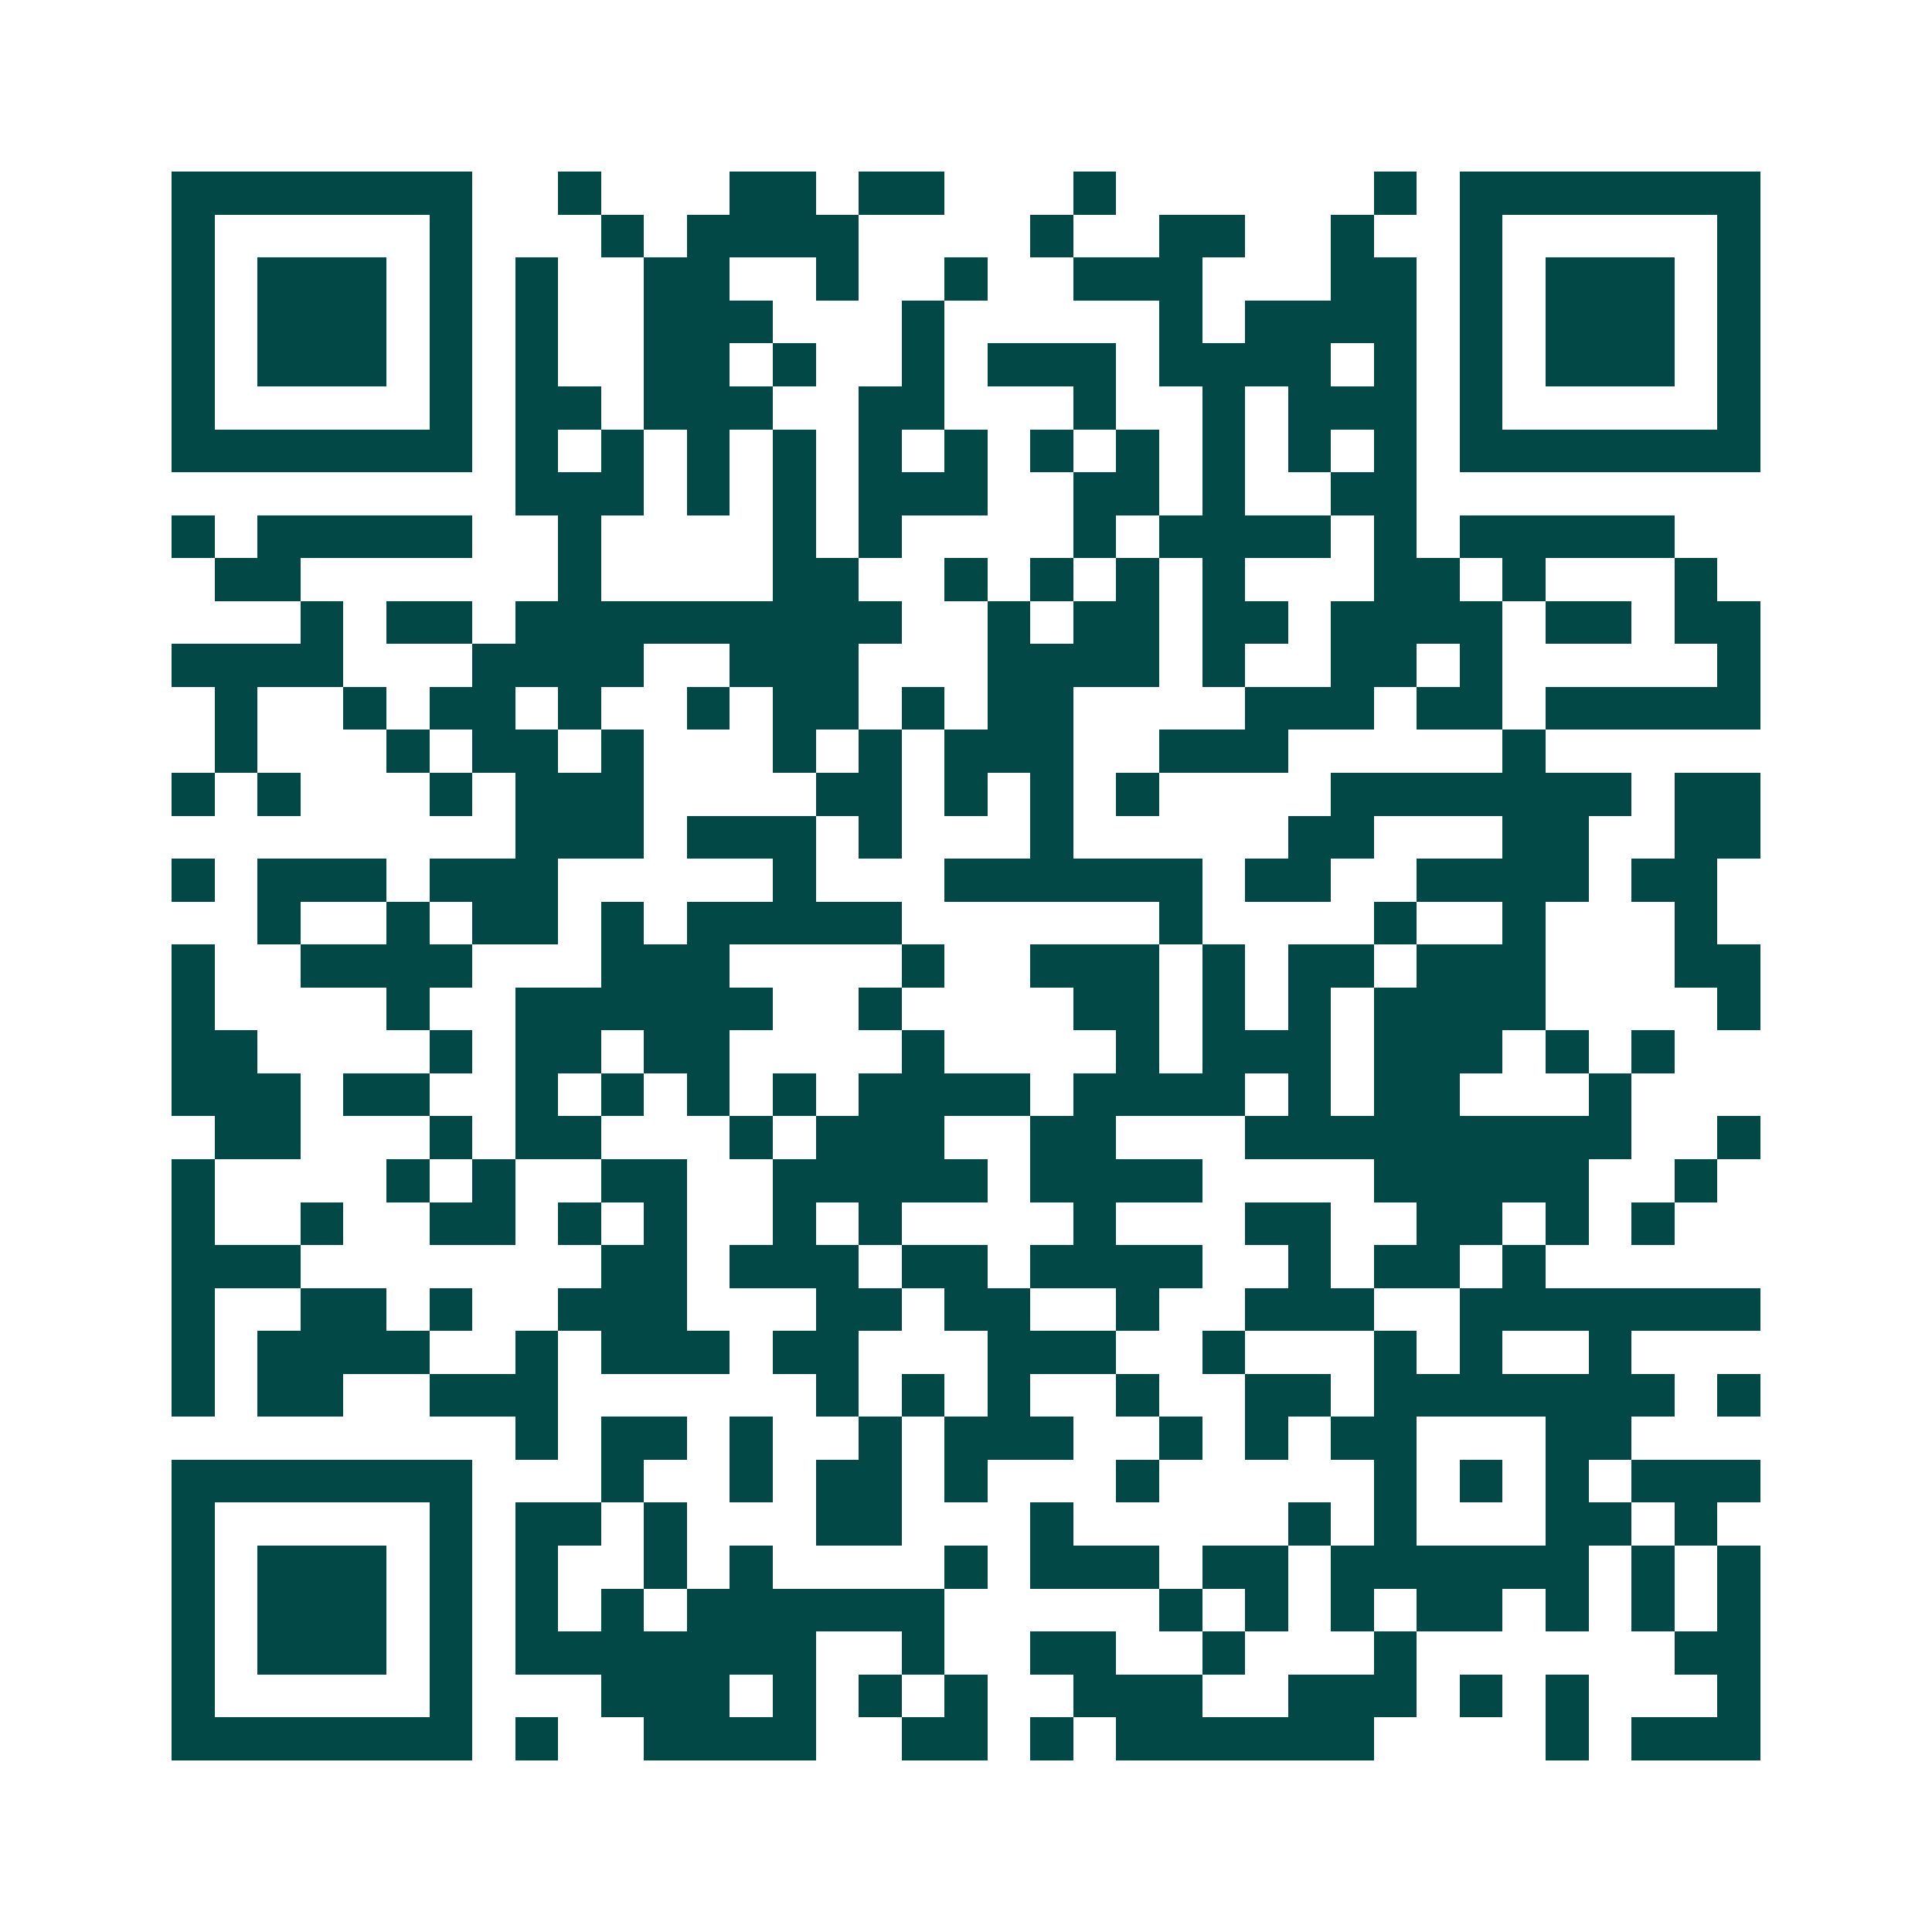 <svg xmlns="http://www.w3.org/2000/svg" width="200" height="200" viewBox="0 0 45 45" shape-rendering="crispEdges"><path fill="#ffffff" d="M0 0h45v45H0z"/><path stroke="#014847" d="M4 4.5h7m2 0h1m3 0h2m1 0h2m3 0h1m6 0h1m1 0h7M4 5.5h1m5 0h1m3 0h1m1 0h4m4 0h1m2 0h2m2 0h1m2 0h1m5 0h1M4 6.5h1m1 0h3m1 0h1m1 0h1m2 0h2m2 0h1m2 0h1m2 0h3m3 0h2m1 0h1m1 0h3m1 0h1M4 7.5h1m1 0h3m1 0h1m1 0h1m2 0h3m3 0h1m5 0h1m1 0h4m1 0h1m1 0h3m1 0h1M4 8.5h1m1 0h3m1 0h1m1 0h1m2 0h2m1 0h1m2 0h1m1 0h3m1 0h4m1 0h1m1 0h1m1 0h3m1 0h1M4 9.5h1m5 0h1m1 0h2m1 0h3m2 0h2m3 0h1m2 0h1m1 0h3m1 0h1m5 0h1M4 10.5h7m1 0h1m1 0h1m1 0h1m1 0h1m1 0h1m1 0h1m1 0h1m1 0h1m1 0h1m1 0h1m1 0h1m1 0h7M12 11.5h3m1 0h1m1 0h1m1 0h3m2 0h2m1 0h1m2 0h2M4 12.5h1m1 0h5m2 0h1m4 0h1m1 0h1m4 0h1m1 0h4m1 0h1m1 0h5M5 13.5h2m6 0h1m4 0h2m2 0h1m1 0h1m1 0h1m1 0h1m3 0h2m1 0h1m3 0h1M7 14.5h1m1 0h2m1 0h9m2 0h1m1 0h2m1 0h2m1 0h4m1 0h2m1 0h2M4 15.5h4m3 0h4m2 0h3m3 0h4m1 0h1m2 0h2m1 0h1m5 0h1M5 16.5h1m2 0h1m1 0h2m1 0h1m2 0h1m1 0h2m1 0h1m1 0h2m4 0h3m1 0h2m1 0h5M5 17.5h1m3 0h1m1 0h2m1 0h1m3 0h1m1 0h1m1 0h3m2 0h3m5 0h1M4 18.5h1m1 0h1m3 0h1m1 0h3m4 0h2m1 0h1m1 0h1m1 0h1m4 0h7m1 0h2M12 19.5h3m1 0h3m1 0h1m3 0h1m5 0h2m3 0h2m2 0h2M4 20.5h1m1 0h3m1 0h3m5 0h1m3 0h6m1 0h2m2 0h4m1 0h2M6 21.5h1m2 0h1m1 0h2m1 0h1m1 0h5m6 0h1m4 0h1m2 0h1m3 0h1M4 22.5h1m2 0h4m3 0h3m4 0h1m2 0h3m1 0h1m1 0h2m1 0h3m3 0h2M4 23.5h1m4 0h1m2 0h6m2 0h1m4 0h2m1 0h1m1 0h1m1 0h4m4 0h1M4 24.5h2m4 0h1m1 0h2m1 0h2m4 0h1m4 0h1m1 0h3m1 0h3m1 0h1m1 0h1M4 25.5h3m1 0h2m2 0h1m1 0h1m1 0h1m1 0h1m1 0h4m1 0h4m1 0h1m1 0h2m3 0h1M5 26.5h2m3 0h1m1 0h2m3 0h1m1 0h3m2 0h2m3 0h9m2 0h1M4 27.5h1m4 0h1m1 0h1m2 0h2m2 0h5m1 0h4m4 0h5m2 0h1M4 28.5h1m2 0h1m2 0h2m1 0h1m1 0h1m2 0h1m1 0h1m4 0h1m3 0h2m2 0h2m1 0h1m1 0h1M4 29.5h3m7 0h2m1 0h3m1 0h2m1 0h4m2 0h1m1 0h2m1 0h1M4 30.5h1m2 0h2m1 0h1m2 0h3m3 0h2m1 0h2m2 0h1m2 0h3m2 0h7M4 31.5h1m1 0h4m2 0h1m1 0h3m1 0h2m3 0h3m2 0h1m3 0h1m1 0h1m2 0h1M4 32.5h1m1 0h2m2 0h3m6 0h1m1 0h1m1 0h1m2 0h1m2 0h2m1 0h7m1 0h1M12 33.5h1m1 0h2m1 0h1m2 0h1m1 0h3m2 0h1m1 0h1m1 0h2m3 0h2M4 34.5h7m3 0h1m2 0h1m1 0h2m1 0h1m3 0h1m5 0h1m1 0h1m1 0h1m1 0h3M4 35.5h1m5 0h1m1 0h2m1 0h1m3 0h2m3 0h1m5 0h1m1 0h1m3 0h2m1 0h1M4 36.5h1m1 0h3m1 0h1m1 0h1m2 0h1m1 0h1m4 0h1m1 0h3m1 0h2m1 0h6m1 0h1m1 0h1M4 37.5h1m1 0h3m1 0h1m1 0h1m1 0h1m1 0h6m5 0h1m1 0h1m1 0h1m1 0h2m1 0h1m1 0h1m1 0h1M4 38.5h1m1 0h3m1 0h1m1 0h7m2 0h1m2 0h2m2 0h1m3 0h1m6 0h2M4 39.5h1m5 0h1m3 0h3m1 0h1m1 0h1m1 0h1m2 0h3m2 0h3m1 0h1m1 0h1m3 0h1M4 40.5h7m1 0h1m2 0h4m2 0h2m1 0h1m1 0h6m4 0h1m1 0h3"/></svg>
